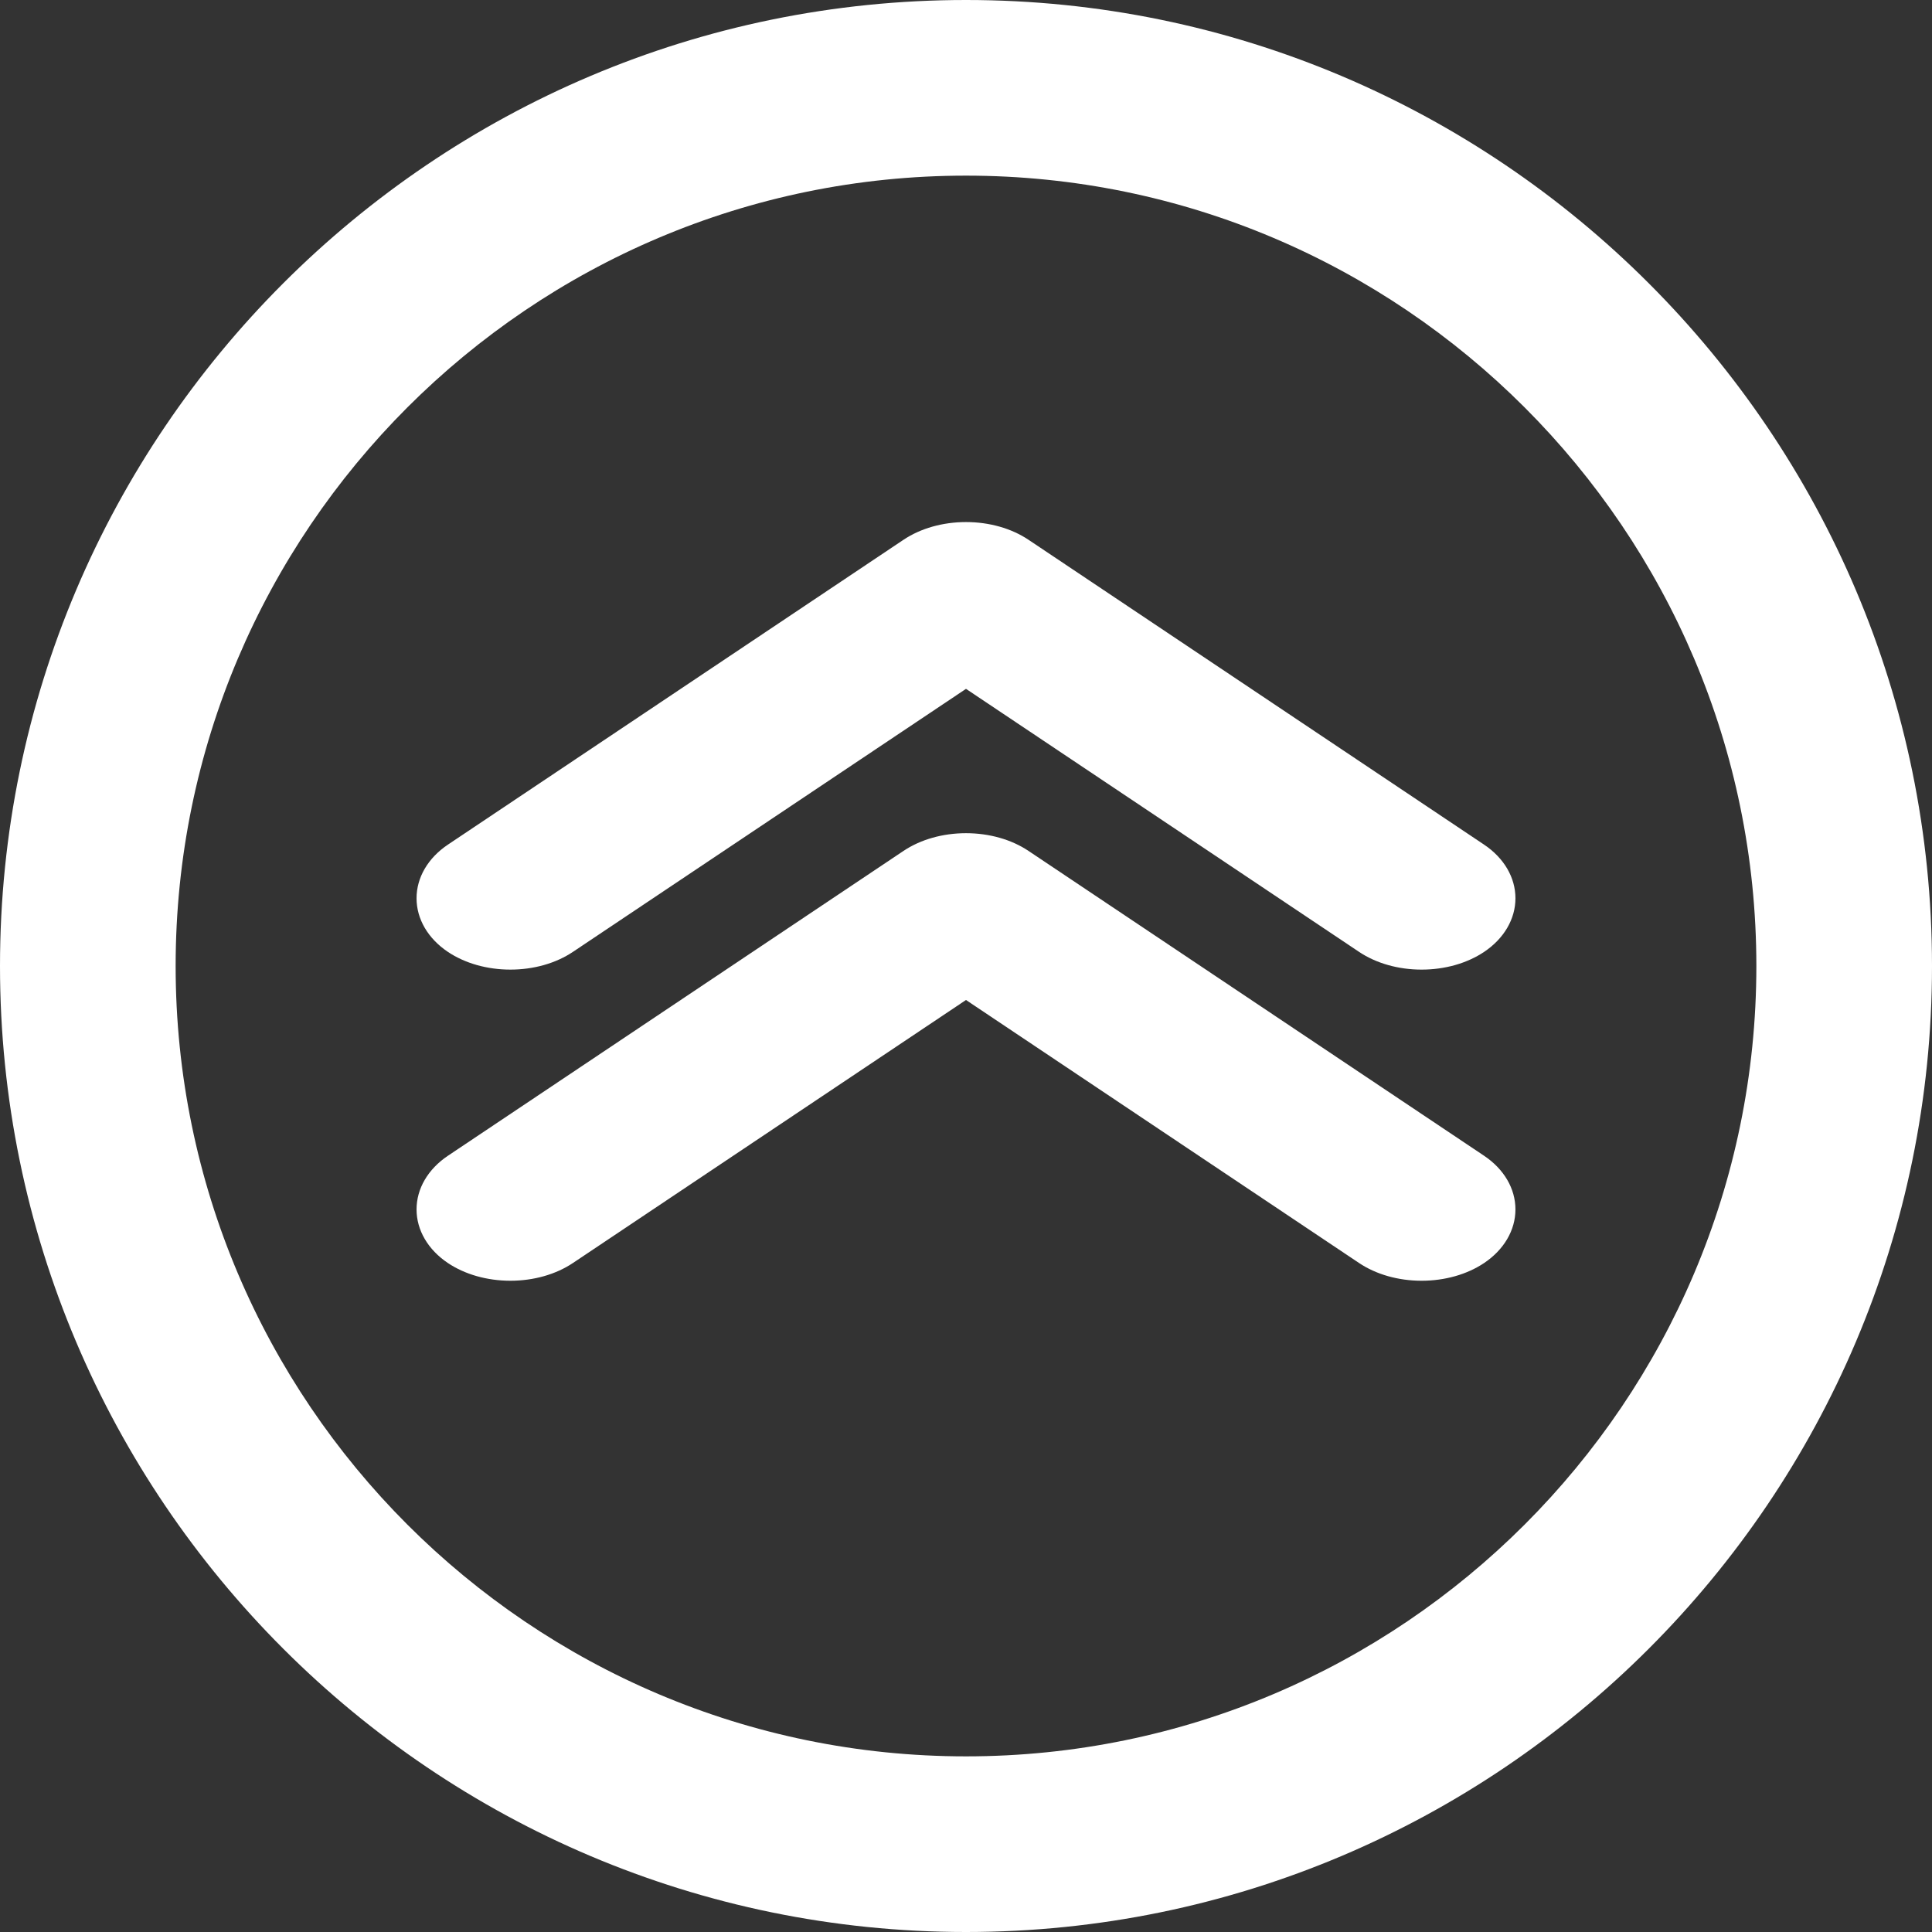 <?xml version="1.0" encoding="utf-8"?>
<!-- Generator: Adobe Illustrator 16.0.3, SVG Export Plug-In . SVG Version: 6.00 Build 0)  -->
<!DOCTYPE svg PUBLIC "-//W3C//DTD SVG 1.1//EN" "http://www.w3.org/Graphics/SVG/1.1/DTD/svg11.dtd">
<svg version="1.1" id="Warstwa_1" xmlns="http://www.w3.org/2000/svg" xmlns:xlink="http://www.w3.org/1999/xlink" x="0px" y="0px"
	 width="330px" height="330px" viewBox="604 0 330 330" enable-background="new 604 0 330 330" xml:space="preserve">
<rect x="604" y="0" width="330" height="330" fill="#333333" stroke="none"/>
<path fill="#FFFFFF" d="M675.15,153.435c-0.001-3.544,1.951-6.885,5.358-9.167l77.822-52.074c2.915-1.949,6.703-3.022,10.67-3.022
	s7.755,1.073,10.669,3.021l77.821,52.074c3.408,2.284,5.361,5.625,5.359,9.169c-0.001,3.542-1.954,6.879-5.359,9.159
	c-2.913,1.949-6.702,3.022-10.67,3.022s-7.758-1.074-10.67-3.022L769,117.661l-67.151,44.933c-2.912,1.948-6.701,3.022-10.669,3.022
	s-7.757-1.073-10.67-3.022C677.105,160.314,675.151,156.977,675.15,153.435z M857.49,197.41l-77.821-52.073
	c-2.913-1.948-6.702-3.022-10.669-3.022s-7.756,1.074-10.67,3.023l-77.822,52.074c-3.407,2.282-5.359,5.623-5.358,9.167
	c0.001,3.542,1.955,6.88,5.36,9.159c2.913,1.949,6.702,3.022,10.67,3.022s7.757-1.074,10.669-3.022L769,170.806l67.15,44.933
	c2.912,1.948,6.702,3.022,10.67,3.022s7.757-1.073,10.67-3.022c3.405-2.279,5.358-5.617,5.359-9.159
	C862.852,203.035,860.899,199.694,857.49,197.41z M934,165.001C934,255.98,859.981,330,769,330c-90.981,0-165-74.02-165-164.999
	C604,74.02,678.019,0,769,0C859.981,0,934,74.02,934,165.001z M904,165.001C904,90.563,843.44,30,769,30
	c-74.44,0-135,60.563-135,135.001S694.56,300,769,300C843.439,300,904,239.439,904,165.001z"/>
</svg>
